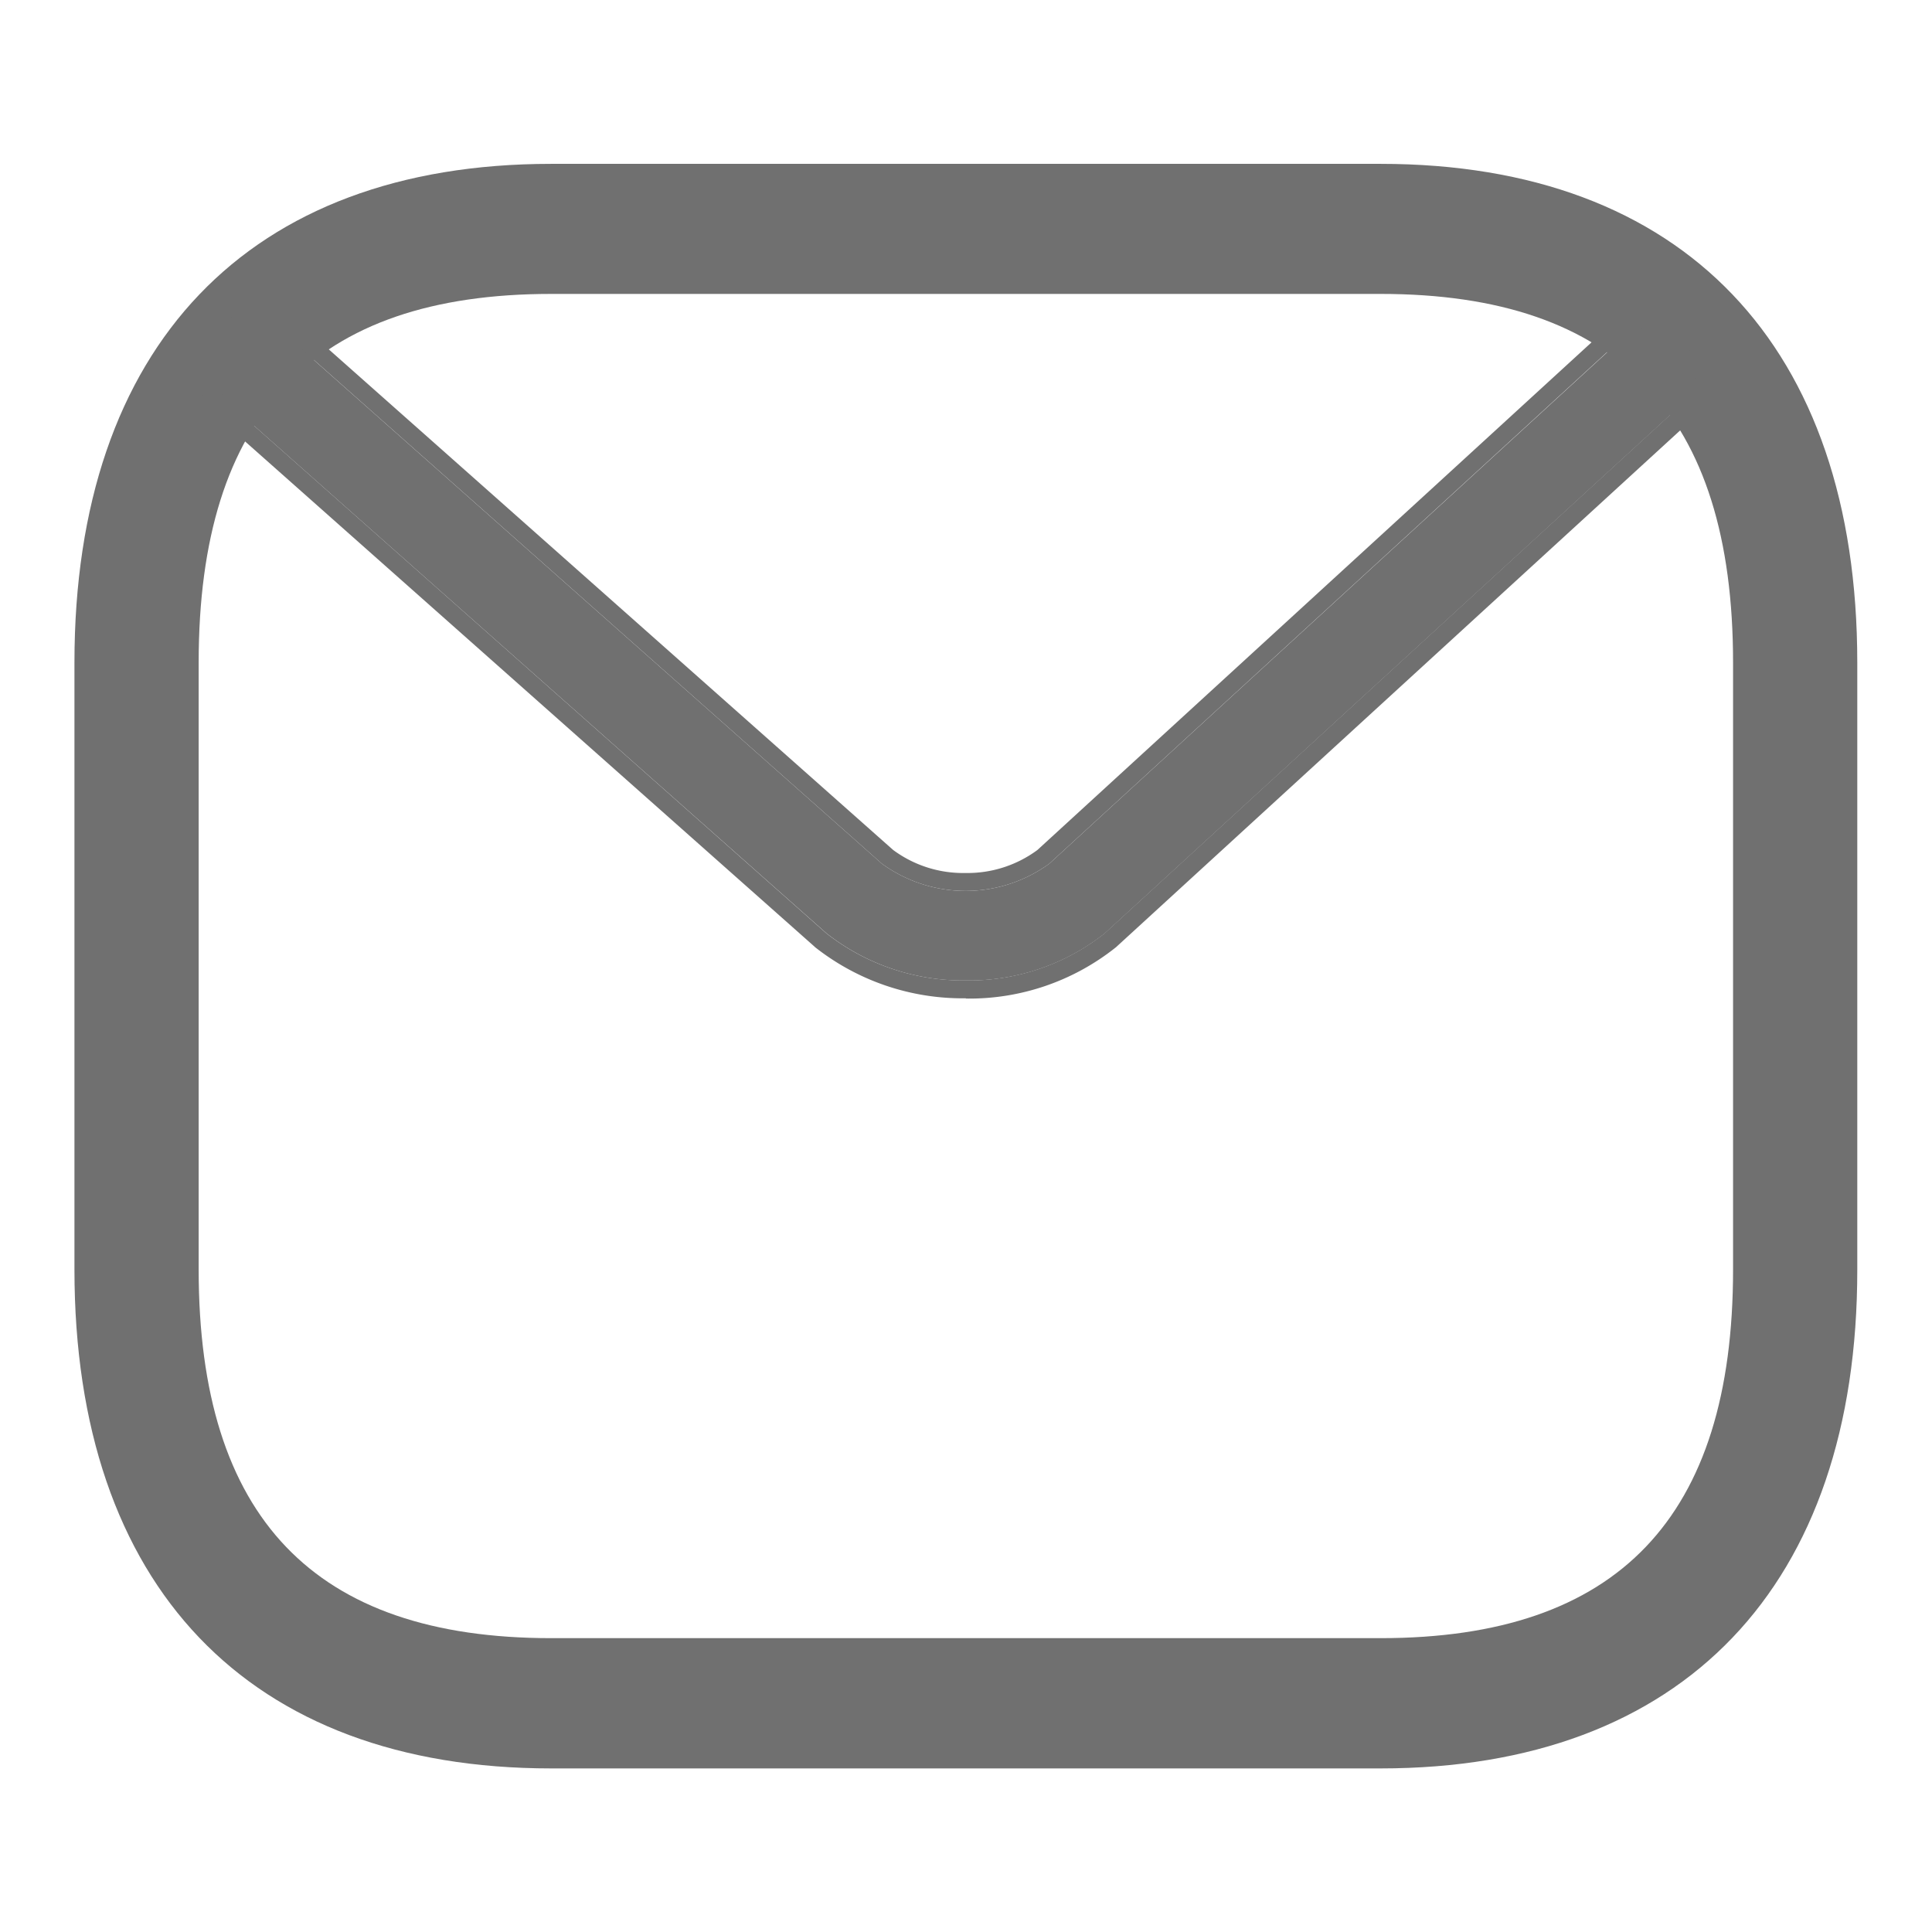 <svg id="mail" xmlns="http://www.w3.org/2000/svg" width="28.416" height="28.416" viewBox="0 0 28.416 28.416">
  <path id="Vector" d="M19.211,23.6H7.011C2.558,23.6,0,20.918,0,16.263V7.334C0,2.679,2.561,0,7.011,0h12.2c4.453,0,7.011,2.679,7.011,7.334v8.929C26.225,20.918,23.66,23.6,19.211,23.6ZM7.011,1.913c-3.489,0-5.184,1.773-5.184,5.421v8.929c0,3.648,1.7,5.421,5.184,5.421h12.2c3.489,0,5.184-1.773,5.184-5.421V7.334c0-3.648-1.7-5.421-5.184-5.421Z" transform="translate(1.095 2.41)" fill="#707070"/>
  <path id="Vector-2" data-name="Vector" d="M4.2,3.271a3.257,3.257,0,0,1-2.051-.692L-6.578-5.159a.655.655,0,0,1-.105-.92.655.655,0,0,1,.92-.105L2.962,1.553a2.091,2.091,0,0,0,2.462,0l8.442-7.738a.647.647,0,0,1,.482-.141.647.647,0,0,1,.438.247.647.647,0,0,1,.141.482.647.647,0,0,1-.247.438L6.239,2.579A3.216,3.216,0,0,1,4.2,3.271Z" transform="translate(10.009 11.15)" fill="#707070"/>
  <path id="Vector_-_Outline" data-name="Vector - Outline" d="M4.16,3.233A3.216,3.216,0,0,0,6.2,2.541L14.643-5.2a.647.647,0,0,0,.247-.438.647.647,0,0,0-.141-.482.647.647,0,0,0-.438-.247.647.647,0,0,0-.482.141L5.387,1.516a2.091,2.091,0,0,1-2.462,0L-5.8-6.222a.655.655,0,0,0-.92.105.655.655,0,0,0,.105.92L2.109,2.541a3.257,3.257,0,0,0,2.051.692m0,.263a3.505,3.505,0,0,1-2.217-.751l-.008-.008L-6.786-5A.927.927,0,0,1-7.12-5.61a.9.9,0,0,1,.192-.672.926.926,0,0,1,.721-.345.9.9,0,0,1,.569.2l.009.007L3.09,1.314a1.729,1.729,0,0,0,1.062.339,1.73,1.73,0,0,0,1.06-.338l8.453-7.744a.917.917,0,0,1,.577-.2.894.894,0,0,1,.717.351.919.919,0,0,1,.195.683.89.89,0,0,1-.337.6L6.369,2.744A3.457,3.457,0,0,1,4.16,3.5Z" transform="translate(10.046 11.187)" fill="#707070"/>
  <path id="Vector-3" data-name="Vector" d="M0,0H28.416V28.416H0Z" fill="none" opacity="0"/>
</svg>
